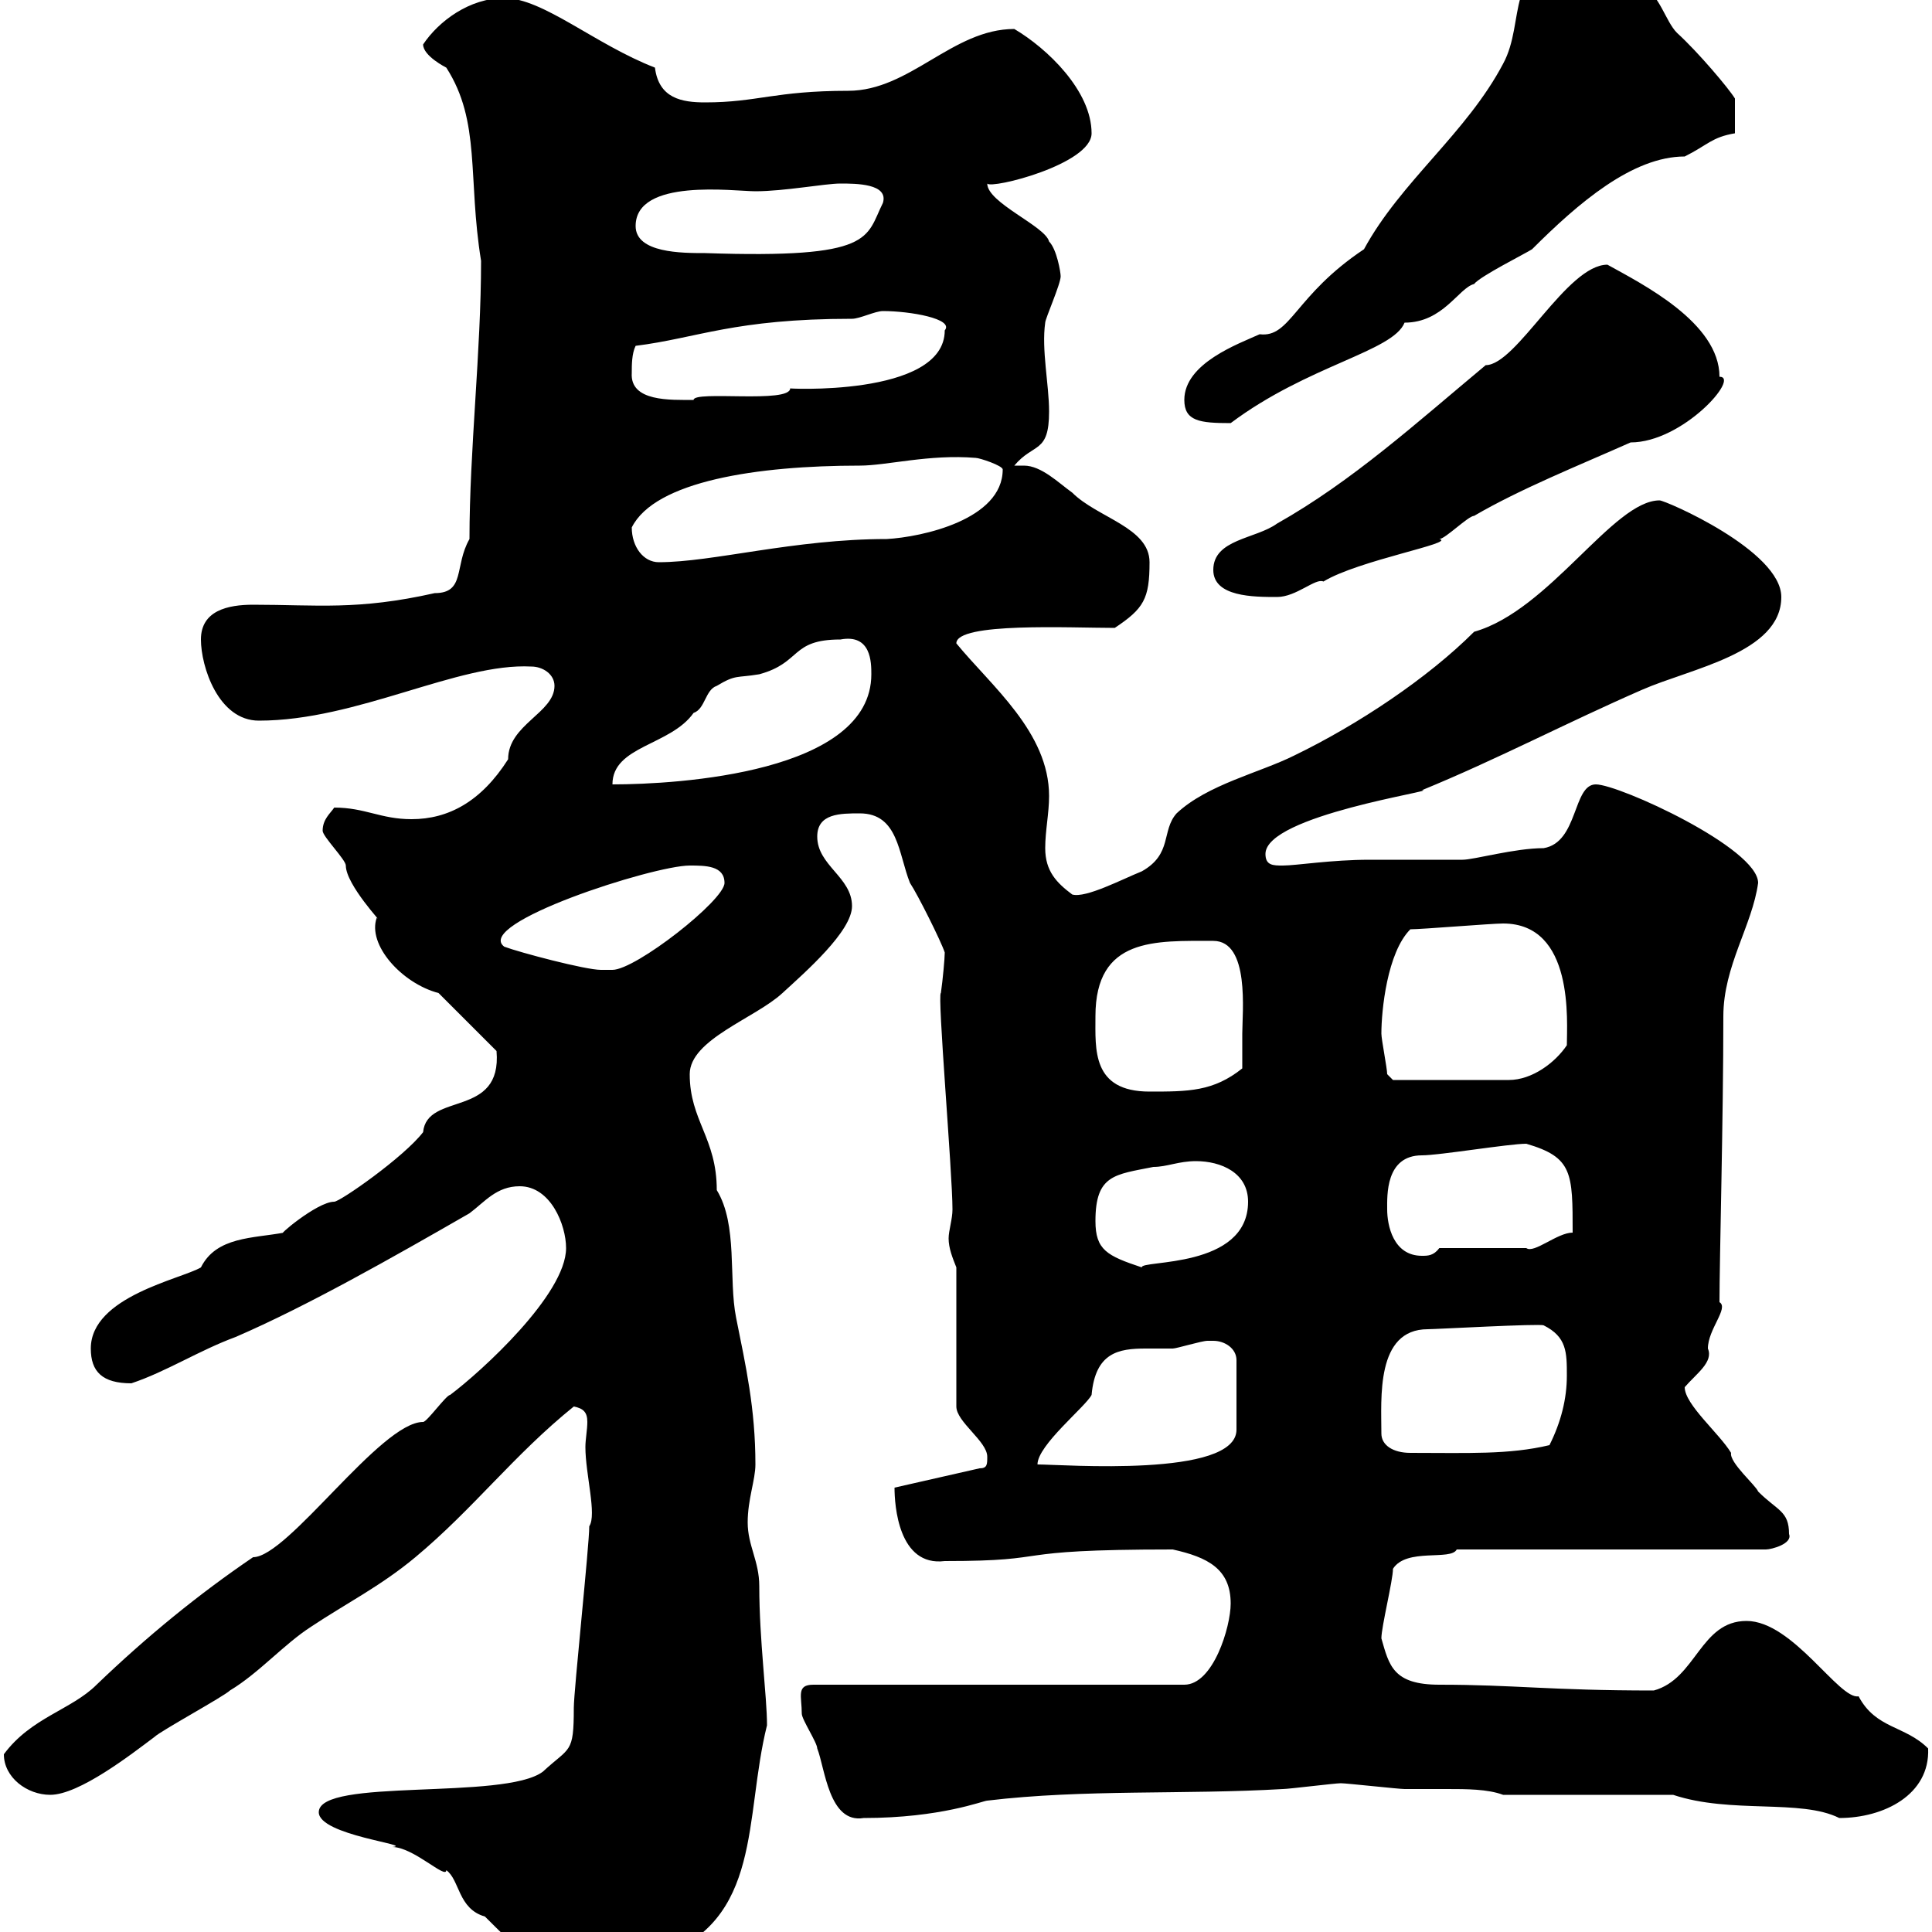 <svg xmlns="http://www.w3.org/2000/svg" xmlns:xlink="http://www.w3.org/1999/xlink" width="300" height="300"><path d="M49.50 281.40C49.50 285 64.50 286.50 60.90 286.80C64.20 286.80 69.30 291.90 69.30 290.40C71.40 291.90 71.10 296.40 75.30 297.60C81.30 303.60 83.70 306.30 96.90 305.70C98.10 305.70 101.70 303.90 102.30 303.90C118.50 298.20 115.50 282.30 119.10 267.90C119.10 263.40 117.90 254.70 117.90 246.30C117.90 242.40 116.10 240 116.10 236.40C116.10 232.80 117.30 229.80 117.30 227.40C117.30 218.70 115.80 212.10 114.30 204.60C113.10 198.60 114.60 190.20 111.30 184.80C111.30 176.70 107.10 174 107.10 166.80C107.10 161.40 117.30 158.10 121.50 154.20C125.10 150.90 132.30 144.60 132.30 140.70C132.30 136.20 126.90 134.40 126.90 129.90C126.90 126.30 130.50 126.30 133.50 126.30C139.50 126.30 139.50 132.60 141.30 137.10C142.50 138.90 146.10 146.10 146.70 147.90C146.70 148.80 146.40 152.10 146.10 154.20C145.50 154.20 147.90 182.10 147.90 187.80C147.90 189.30 147.30 191.10 147.30 192.30C147.30 193.80 147.90 195.30 148.50 196.80L148.50 218.40C148.50 220.80 153.30 223.80 153.30 226.20C153.30 227.40 153.30 228 152.10 228L138.90 231C138.90 233.70 139.50 243.30 146.70 242.40C164.70 242.40 155.10 240.60 182.10 240.60C187.50 241.80 191.10 243.60 191.10 249C191.10 252.60 188.40 261.60 183.90 261.60L126.30 261.60C123.60 261.60 124.50 263.40 124.50 266.10C124.50 267 126.90 270.60 126.90 271.50C128.10 274.50 128.70 283.20 134.10 282.30C146.10 282.30 152.70 279.60 153.30 279.60C168.30 277.80 183.90 278.70 199.20 277.80C200.10 277.80 207.30 276.90 208.20 276.90C209.10 276.90 217.20 277.80 218.10 277.80C220.20 277.80 222.30 277.80 224.70 277.80C227.70 277.80 231 277.80 233.40 278.70L259.80 278.70C268.80 281.70 279.60 279.30 285.60 282.30C292.50 282.30 299.70 278.70 299.40 271.50C295.80 267.90 291.30 268.50 288.60 263.40C285.60 264 278.40 251.70 271.20 251.70C264 251.70 263.40 260.70 256.80 262.50C240.60 262.50 235.20 261.60 223.50 261.60C216.30 261.60 215.70 258.60 214.50 254.40C214.50 252.60 216.30 245.40 216.30 243.60C218.40 240.30 225.30 242.40 226.20 240.60L274.20 240.60C275.10 240.60 278.40 239.70 277.80 238.20C277.80 234.60 276 234.60 273 231.60C272.70 230.70 268.50 227.10 268.80 225.60C267 222.60 261.60 218.10 261.60 215.40C263.40 213.30 266.10 211.50 265.20 209.40C265.20 206.40 268.50 203.10 267 202.20C267 195.60 267.60 173.70 267.60 157.80C267.60 150 272.10 143.70 273 137.10C273 131.70 251.40 121.80 247.80 121.80C244.20 121.80 245.10 130.80 239.70 131.70C235.20 131.70 228.90 133.50 227.10 133.50C225.30 133.50 214.50 133.50 212.70 133.50C206.70 133.50 201.30 134.40 199.20 134.40C197.70 134.40 196.50 134.40 196.50 132.60C196.50 126.60 223.80 122.70 220.80 122.70C232.50 117.90 243.30 112.20 255 107.10C262.50 103.80 276.60 101.40 276.60 92.70C276.60 85.50 258.60 77.70 257.70 77.70C250.50 77.70 240.60 94.80 228.90 98.10C221.70 105.30 210.90 112.50 201 117.30C195.60 120 187.50 121.80 182.70 126.30C180.30 129 182.10 132.60 177.30 135.30C174.30 136.50 168.60 139.50 166.50 138.90C164.10 137.10 162.30 135.30 162.30 131.70C162.30 129 162.90 126.30 162.90 123.60C162.90 113.70 153.90 106.50 148.50 99.90C148.50 96.60 166.20 97.50 173.10 97.50C177.60 94.50 178.50 93 178.50 87.30C178.50 81.90 170.40 80.40 166.50 76.50C164.40 75 161.70 72.30 159 72.30C158.10 72.30 157.80 72.30 157.50 72.30C160.50 68.70 162.90 70.50 162.90 63.90C162.90 59.70 161.70 54.30 162.30 50.10C162.30 49.50 164.70 44.10 164.70 42.90C164.70 42.30 164.10 38.70 162.90 37.50C162.30 35.10 153.30 31.50 153.30 28.50C153.90 29.40 169.50 25.50 169.50 20.70C169.50 14.10 162.60 7.50 157.50 4.50C147.90 4.50 141.30 14.10 131.70 14.10C120.30 14.10 117.60 15.90 109.50 15.90C105.90 15.90 102.30 15.30 101.70 10.50C92.40 6.90 84.30-0.30 78.30-0.30C72.90-0.30 68.10 3.30 65.70 6.90C65.70 8.70 69.30 10.50 69.30 10.50C74.70 18.90 72.60 27.60 74.70 40.50C74.70 54.60 72.90 69.90 72.90 83.70C70.50 87.90 72.30 92.10 67.50 92.10C55.50 94.80 49.20 93.90 39.30 93.90C35.40 93.90 31.20 94.80 31.20 99.30C31.20 103.50 33.90 111.90 40.20 111.90C55.50 111.90 71.10 102.90 82.50 103.50C84.30 103.50 86.10 104.70 86.10 106.50C86.10 110.70 78.90 112.50 78.90 117.90C74.70 124.50 69.60 127.20 63.90 127.20C59.10 127.20 56.70 125.40 51.90 125.40C51.30 126.30 50.10 127.20 50.10 129C50.10 129.90 53.70 133.50 53.70 134.40C53.70 137.40 59.70 143.70 58.50 142.50C57 146.70 62.40 152.70 68.10 154.20L77.10 163.20C78 173.70 66.30 169.50 65.70 175.80C62.70 179.70 52.80 186.60 51.90 186.60C49.20 186.60 42.60 192.30 44.10 191.40C39.30 192.30 33.60 192 31.20 196.80C28.20 198.60 14.10 201.30 14.10 209.40C14.10 213 15.90 214.80 20.40 214.80C25.80 213 30.90 209.70 36.60 207.60C47.70 202.80 60.90 195.30 72.90 188.40C75.30 186.60 77.10 184.20 80.70 184.20C85.50 184.20 87.90 190.20 87.90 193.80C87.90 201 74.70 213 69.90 216.60C69.30 216.60 66.30 220.80 65.70 220.80C59.10 220.80 44.70 241.80 39.30 241.80C30.90 247.50 22.80 254.10 15 261.60C11.10 265.50 4.80 266.70 0.60 272.40C0.60 276 4.20 278.70 7.80 278.70C12.30 278.70 20.40 272.40 24 269.70C24.90 268.80 34.80 263.40 35.70 262.50C40.20 259.80 44.10 255.30 48.30 252.60C53.70 249 59.10 246.30 64.50 241.80C73.50 234.30 79.80 225.90 89.10 218.40C90.60 218.70 91.20 219.30 91.20 220.80C91.20 222 90.90 223.50 90.90 224.70C90.90 228.90 92.70 235.20 91.50 237C91.50 240 89.10 262.50 89.10 265.20C89.10 272.40 88.50 271.20 84.30 275.10C78.30 279.60 49.50 276 49.50 281.40ZM188.40 208.20C190.20 208.20 192 209.40 192 211.20L192 222C192 229.50 165 227.40 161.10 227.40C161.10 224.40 168.60 218.40 169.50 216.60C170.10 210 173.70 209.40 177.90 209.40C179.10 209.40 180.60 209.40 182.10 209.40C182.70 209.40 186.60 208.20 187.50 208.20C187.50 208.20 188.40 208.20 188.40 208.20ZM214.50 222.60C214.50 217.20 213.60 206.40 221.70 206.40C222.90 206.40 239.10 205.50 239.70 205.80C243.30 207.60 243.30 210 243.30 213.60C243.30 217.20 242.40 220.80 240.60 224.40C234.30 225.90 228 225.60 219 225.60C216.30 225.60 214.50 224.40 214.50 222.60ZM170.10 189.60C170.10 182.40 173.10 182.40 179.10 181.20C181.20 181.20 183 180.30 185.70 180.30C189.60 180.30 193.80 182.10 193.80 186.60C193.80 197.10 177 195.60 177.30 196.80C171.90 195 170.10 194.10 170.10 189.60ZM215.40 187.80C215.40 185.70 215.10 179.40 220.80 179.40C223.50 179.40 234.30 177.60 237 177.60C244.20 179.70 244.20 182.10 244.20 191.40C241.80 191.40 238.20 194.70 237 193.80L223.50 193.80C222.60 195 221.70 195 220.80 195C216.30 195 215.40 190.20 215.40 187.80ZM170.10 157.80C170.10 145.50 179.40 146.10 188.40 146.10C194.10 146.10 192.90 157.20 192.90 160.50C192.90 161.40 192.90 165 192.90 165.90C188.40 169.50 184.50 169.50 178.50 169.50C169.50 169.50 170.10 162.90 170.10 157.80ZM214.50 160.50C214.50 156.90 215.40 147.90 219 144.30C220.80 144.30 231.60 143.40 233.40 143.40C244.50 143.40 243.30 158.70 243.30 162.30C241.50 165 237.90 167.70 234.30 167.70L216.30 167.70C216.30 167.70 215.40 166.80 215.40 166.80C215.40 165.90 214.50 161.40 214.50 160.50ZM78.30 147C73.50 143.40 101.40 134.40 107.10 134.40C109.50 134.40 112.50 134.40 112.50 137.10C112.50 139.80 98.70 150.60 95.10 150.60C95.10 150.60 93.30 150.60 93.30 150.60C90.90 150.60 80.70 147.90 78.30 147ZM130.50 99.30C135.30 98.40 135.30 102.90 135.30 104.70C135.30 120 105.30 121.80 95.10 121.80C95.10 115.80 104.10 115.80 107.70 110.70C109.50 110.10 109.50 107.10 111.30 106.50C114.30 104.70 114.30 105.30 117.90 104.70C124.50 102.90 122.70 99.30 130.50 99.30ZM188.40 88.50C188.40 92.70 194.70 92.70 198.30 92.70C201.30 92.70 204.30 89.70 205.50 90.30C210.90 87 226.20 84.30 223.50 83.70C224.40 83.70 228 80.10 228.90 80.10C236.10 75.90 245.10 72.30 253.20 68.70C261.30 68.70 270.30 58.50 267 58.50C267 50.10 255 44.10 249.60 41.10C243.30 41.10 235.50 56.70 230.70 56.70C219.90 65.70 210 74.70 198.30 81.30C195 83.70 188.40 83.70 188.40 88.50ZM98.10 81.90C101.70 74.70 117.60 72.30 133.50 72.30C137.70 72.30 144.30 70.50 151.50 71.10C152.10 71.10 155.70 72.30 155.70 72.90C155.70 80.70 143.10 83.40 137.70 83.70C123.30 83.70 110.70 87.30 102.30 87.30C99.90 87.30 98.10 84.90 98.10 81.90ZM183.90 62.10C183.90 65.40 186.30 65.70 191.10 65.70C203.10 56.70 216.30 54.60 218.10 50.10C224.10 50.10 226.50 44.70 228.90 44.10C229.80 42.90 237 39.30 237.90 38.70C245.10 31.50 253.50 24.30 261.60 24.30C265.20 22.50 265.80 21.30 269.40 20.70L269.40 15.30C268.50 13.80 263.70 8.10 260.40 5.10C258.60 3.30 257.70-0.90 255-2.10C251.40-3.90 247.80-5.70 244.20-5.70C233.40-5.70 237 3.30 233.40 9.90C227.70 20.70 217.50 28.20 211.80 38.70C201 45.90 200.40 52.50 195.60 51.90C192.30 53.40 183.90 56.40 183.90 62.10ZM98.10 57.90C98.10 56.70 98.10 54.90 98.70 53.70C108.30 52.50 114 49.50 132.30 49.50C133.50 49.50 135.90 48.30 137.10 48.30C141.30 48.30 148.20 49.50 146.70 51.30C146.70 61.80 121.20 60.30 122.70 60.30C122.70 62.70 107.70 60.60 107.70 62.10C104.10 62.10 97.80 62.40 98.10 57.90ZM98.70 35.10C98.70 27.60 114 29.70 117.30 29.70C121.80 29.70 128.10 28.50 130.50 28.50C132.90 28.50 138 28.50 137.10 31.50C134.40 36.90 135.90 40.20 109.50 39.30C105.90 39.30 98.70 39.30 98.70 35.10Z"/></svg>